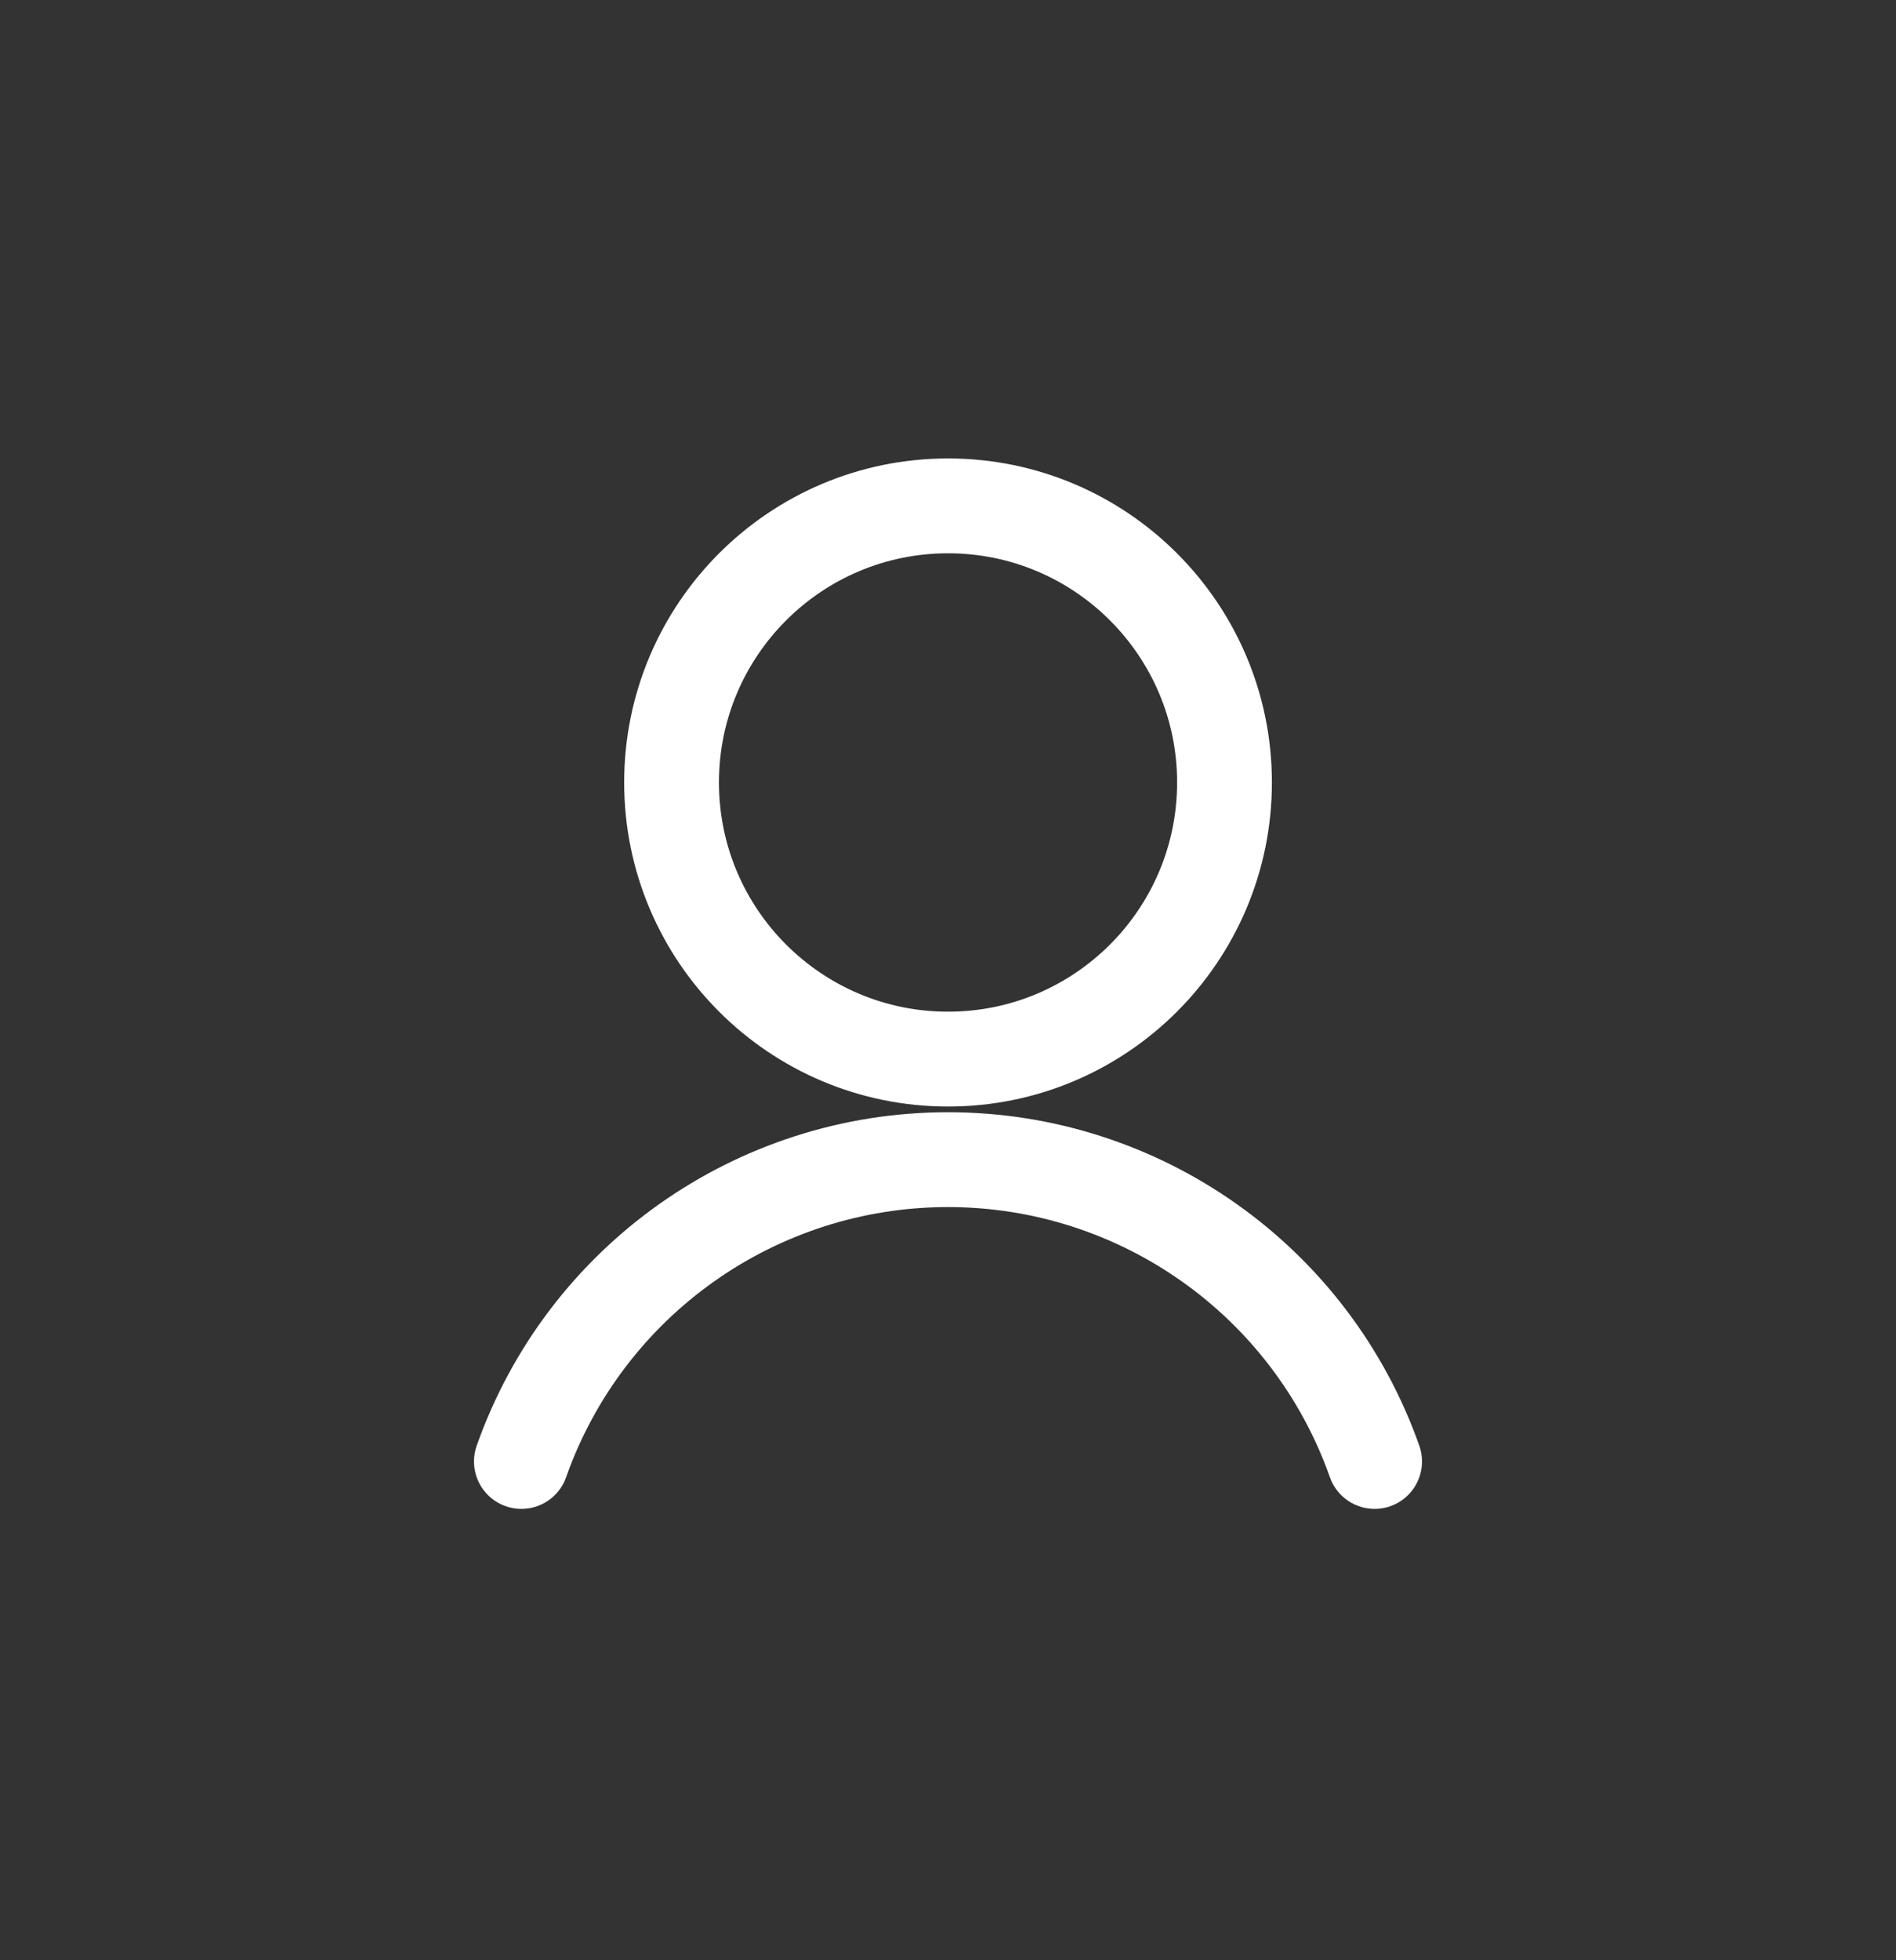 <svg width="30" height="31" viewBox="0 0 30 31" fill="none" xmlns="http://www.w3.org/2000/svg">
<rect x="0" y="0" width="30" height="31" fill="#333333" stroke="none"/>
<path fill-rule="evenodd" clip-rule="evenodd" d="M15.001 16.749C17.416 16.749 19.375 14.79 19.375 12.374C19.375 9.959 17.416 8 15.001 8C12.585 8 10.626 9.959 10.626 12.374C10.626 14.79 12.585 16.749 15.001 16.749Z" stroke="white" stroke-width="1.5" stroke-linecap="round" stroke-linejoin="round"/>
<path d="M21.75 23.112C20.739 20.251 18.034 18.339 15 18.339C11.966 18.339 9.261 20.251 8.25 23.112" stroke="white" stroke-width="1.5" stroke-linecap="round" stroke-linejoin="round"/>
</svg>
